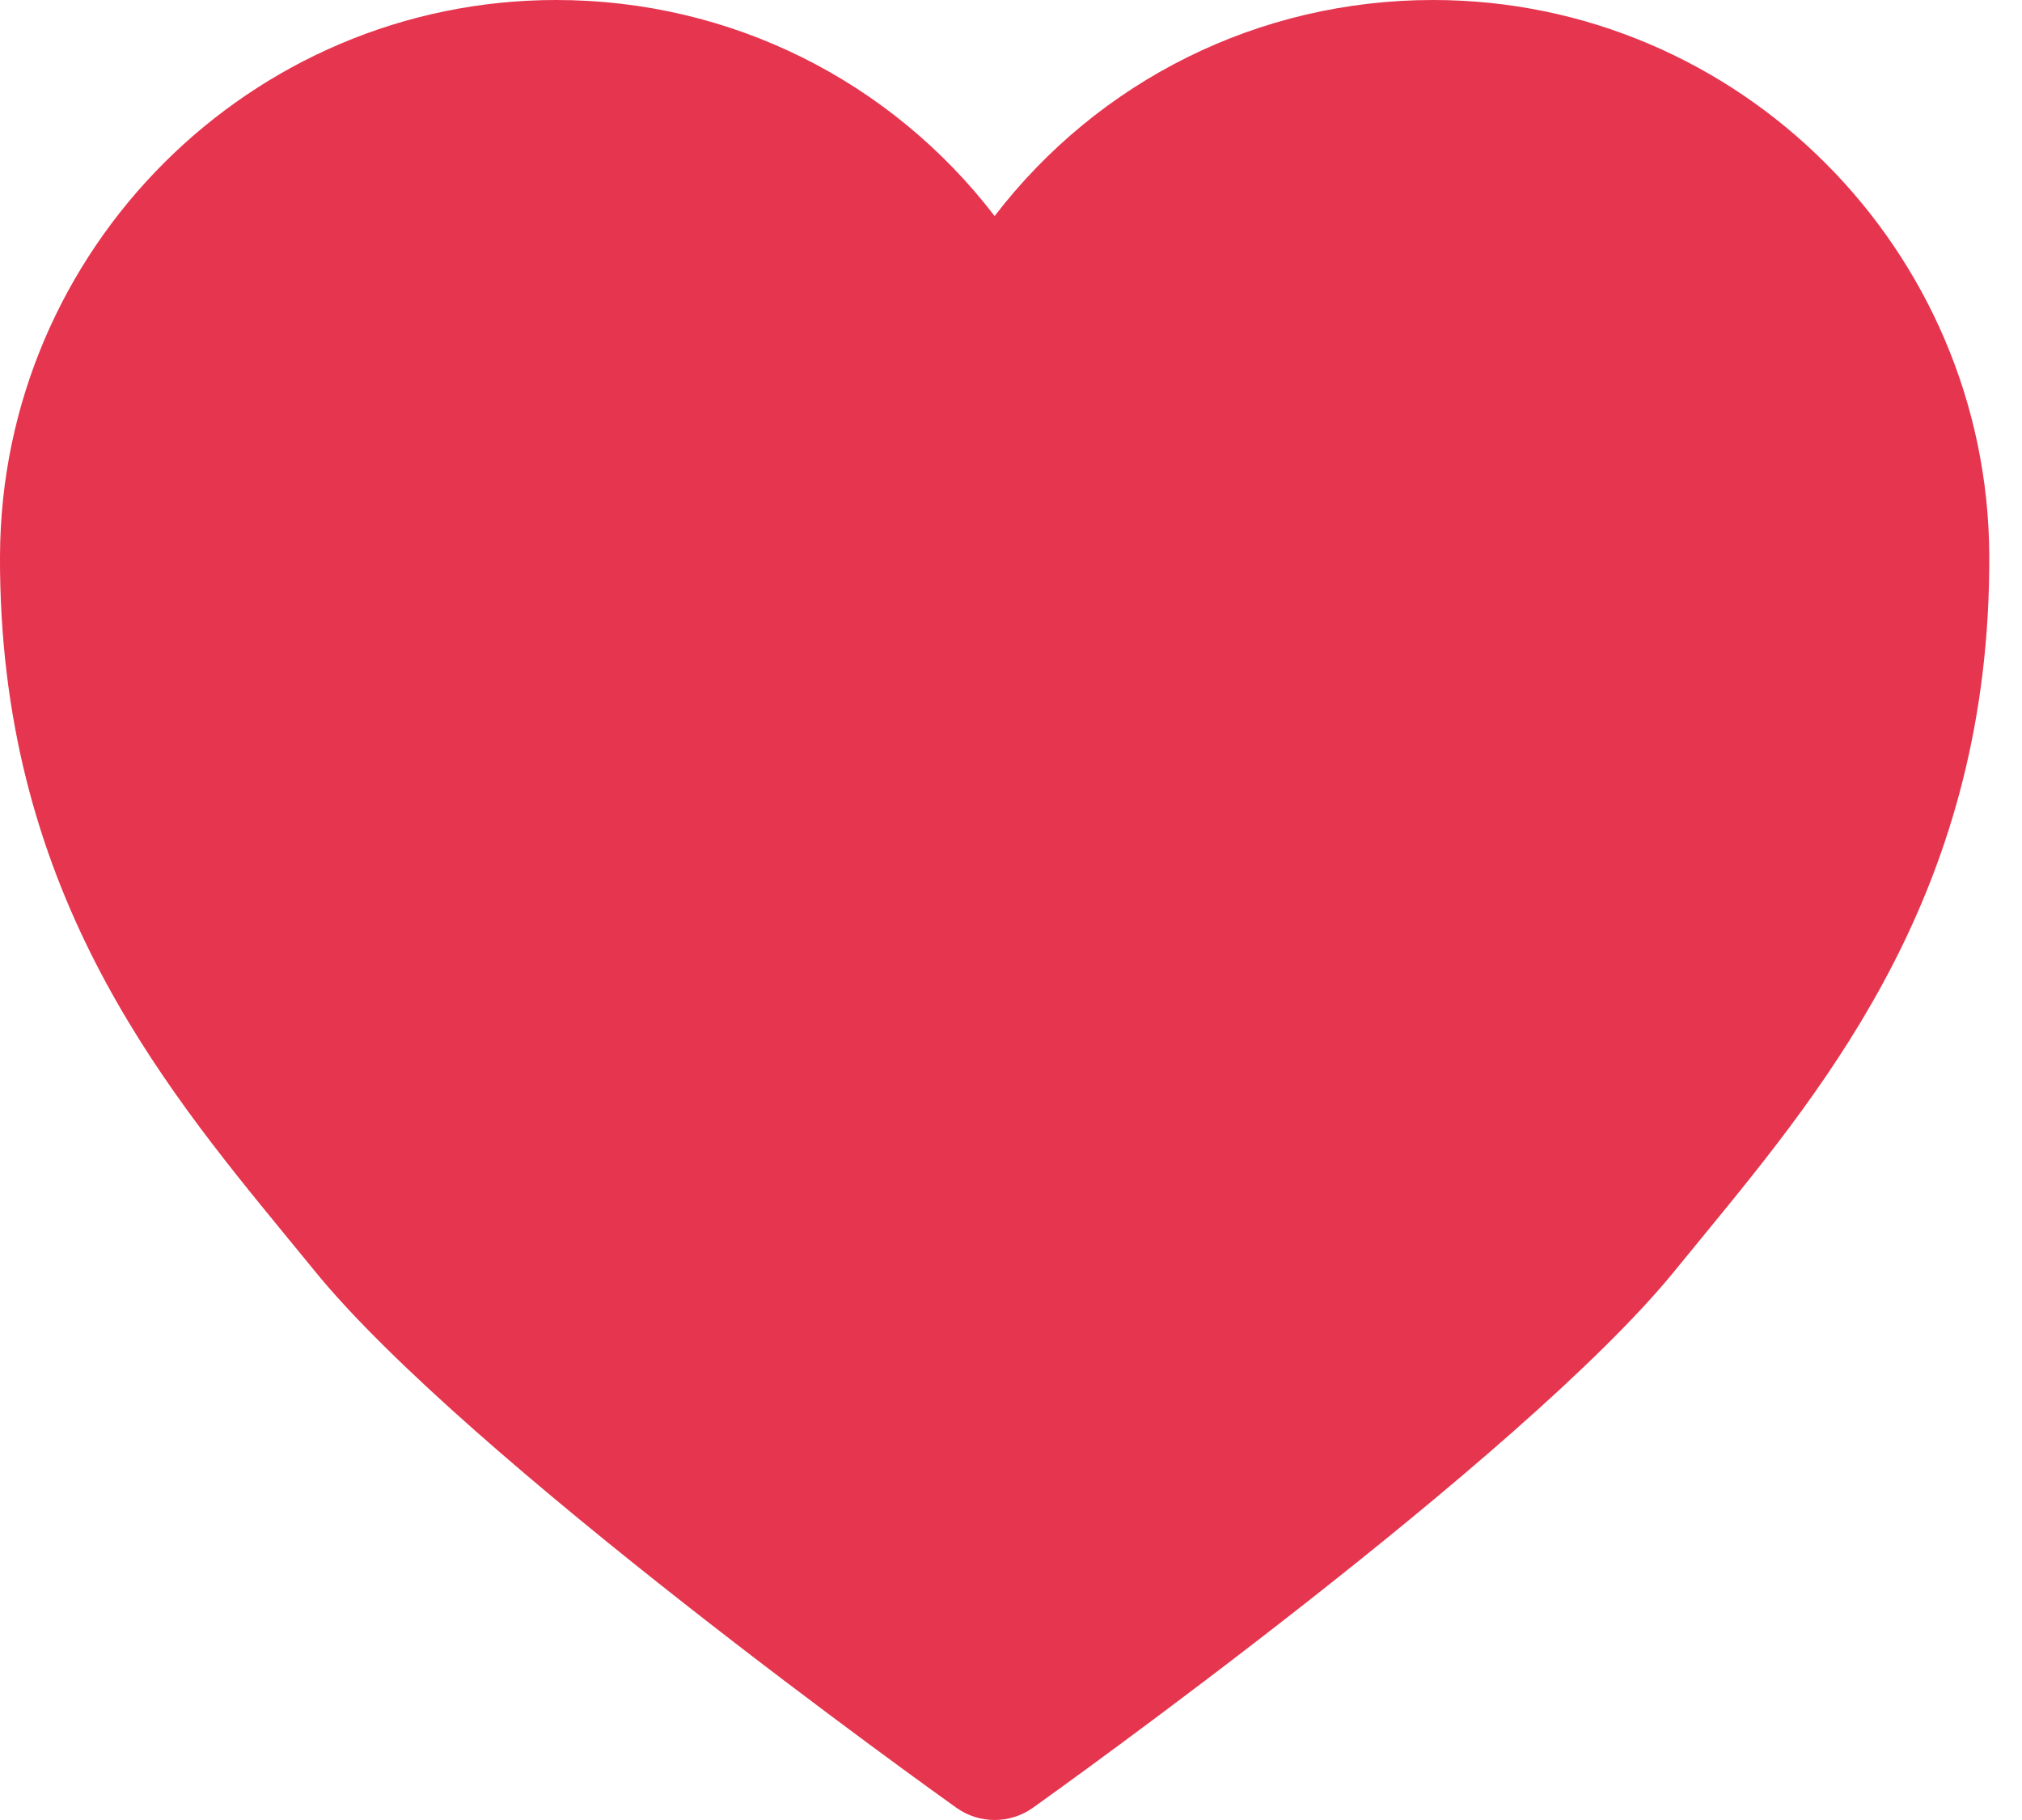 <?xml version="1.0" encoding="UTF-8"?>
<svg width="60px" height="54px" viewBox="0 0 60 54" version="1.1" xmlns="http://www.w3.org/2000/svg" xmlns:xlink="http://www.w3.org/1999/xlink">
    <!-- Generator: Sketch 52.6 (67491) - http://www.bohemiancoding.com/sketch -->
    <title>Fill 18</title>
    <desc>Created with Sketch.</desc>
    <g id="Page-1-Copy" stroke="none" stroke-width="1" fill="none" fill-rule="evenodd">
        <g id="PARC-de-SALUT-MAR---Unitat-funcional-Ictus" transform="translate(-1098, -3154)" fill="#E6354E">
            <path d="M1140.524,3154 C1135.345,3154 1130.598,3156.393 1127.514,3160.41 C1124.43,3156.392 1119.682,3154 1114.501,3154 C1105.437,3154 1098.035,3161.4 1098,3170.493 C1097.966,3180.28 1102.699,3186.052 1106.503,3190.69 L1107.32,3191.687 C1111.823,3197.24 1125.787,3207.214 1126.378,3207.636 C1126.717,3207.879 1127.117,3208 1127.514,3208 C1127.913,3208 1128.313,3207.878 1128.652,3207.636 C1129.243,3207.214 1143.207,3197.24 1147.71,3191.687 L1148.526,3190.69 C1152.329,3186.052 1157.063,3180.28 1157.029,3170.493 C1156.993,3161.4 1149.591,3154 1140.524,3154" id="Fill-18"></path>
        </g>
    </g>
</svg>